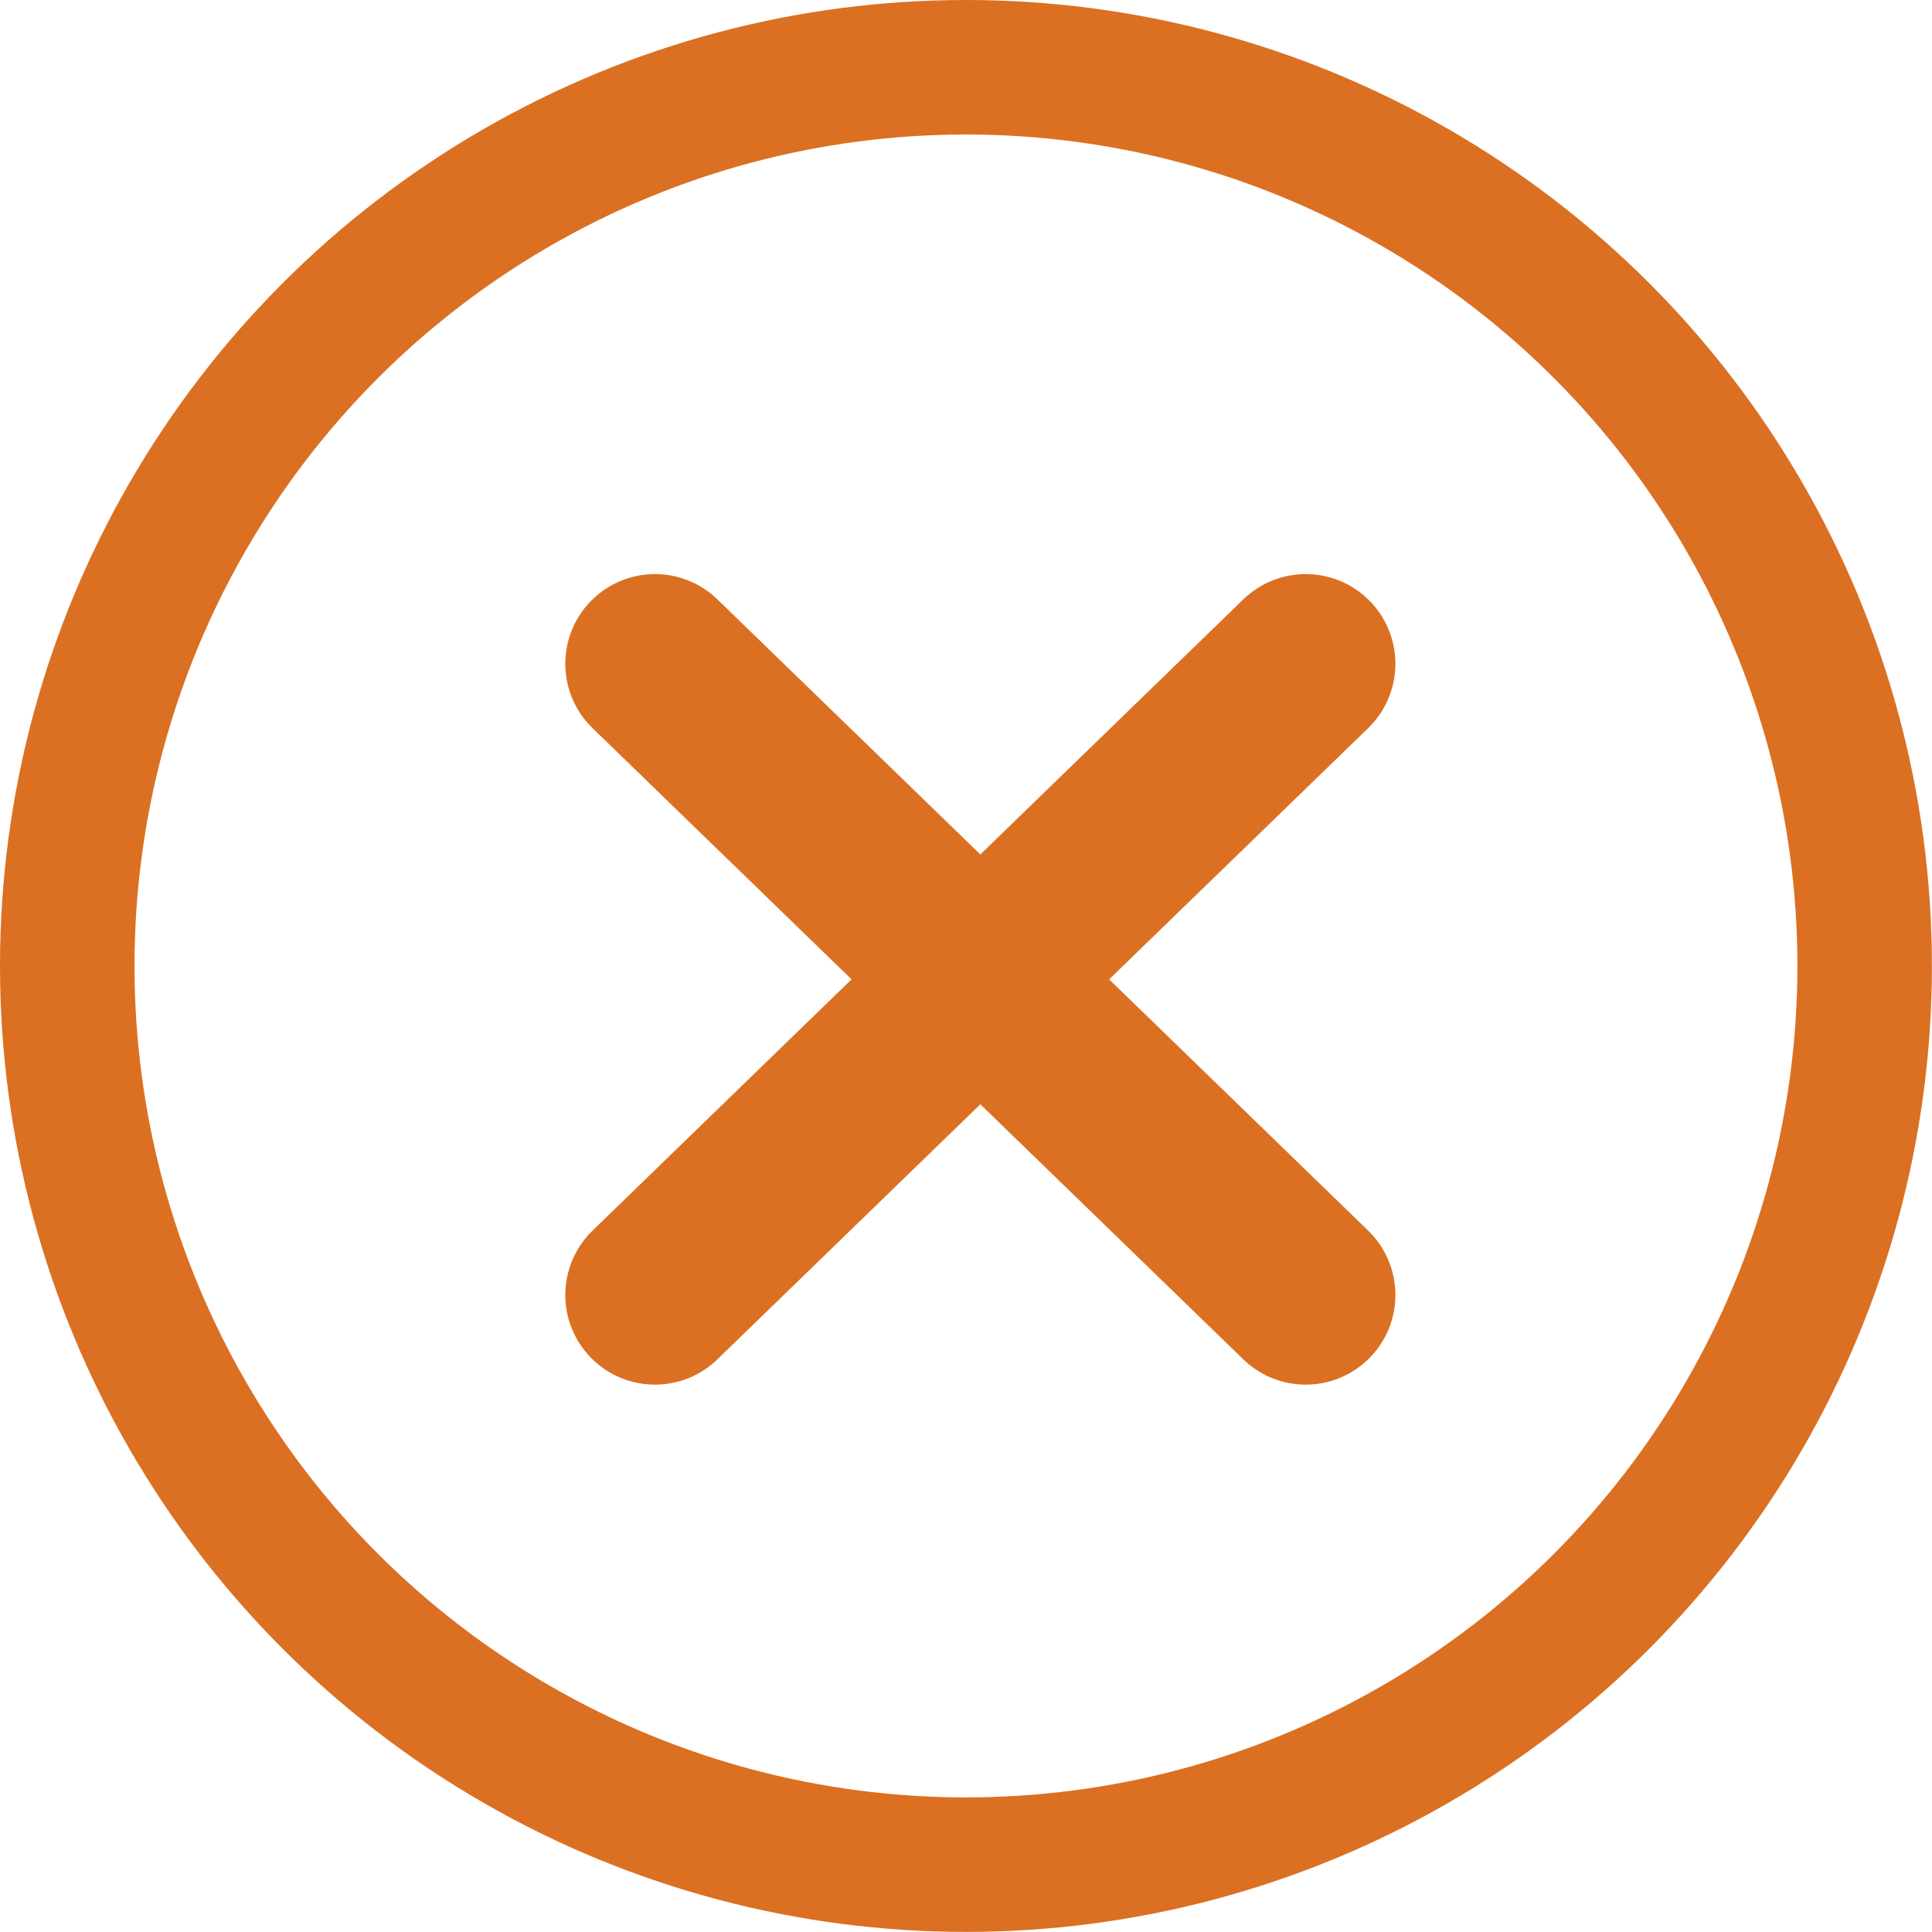 <svg xmlns="http://www.w3.org/2000/svg" width="21.545" height="21.545" viewBox="0 0 21.545 21.545">
  <g id="cancelorange" transform="translate(-153 -737)">
    <g id="Group_1972" data-name="Group 1972" transform="translate(160.304 744.402)">
      <line id="Line_148" data-name="Line 148" x2="7.257" y2="7.039" transform="translate(0 0)" fill="none" stroke="#db7022" stroke-linecap="round" stroke-width="2"/>
      <line id="Line_149" data-name="Line 149" x2="7.039" y2="7.257" transform="translate(7.257 0) rotate(90)" fill="none" stroke="#db7022" stroke-linecap="round" stroke-width="2"/>
    </g>
    <g id="Ellipse_34" data-name="Ellipse 34" transform="translate(153 737)" fill="none" stroke="#db7022" stroke-width="1.5">
      <circle cx="10.772" cy="10.772" r="10.772" stroke="none"/>
      <circle cx="10.772" cy="10.772" r="10.022" fill="none"/>
    </g>
  </g>
</svg>
